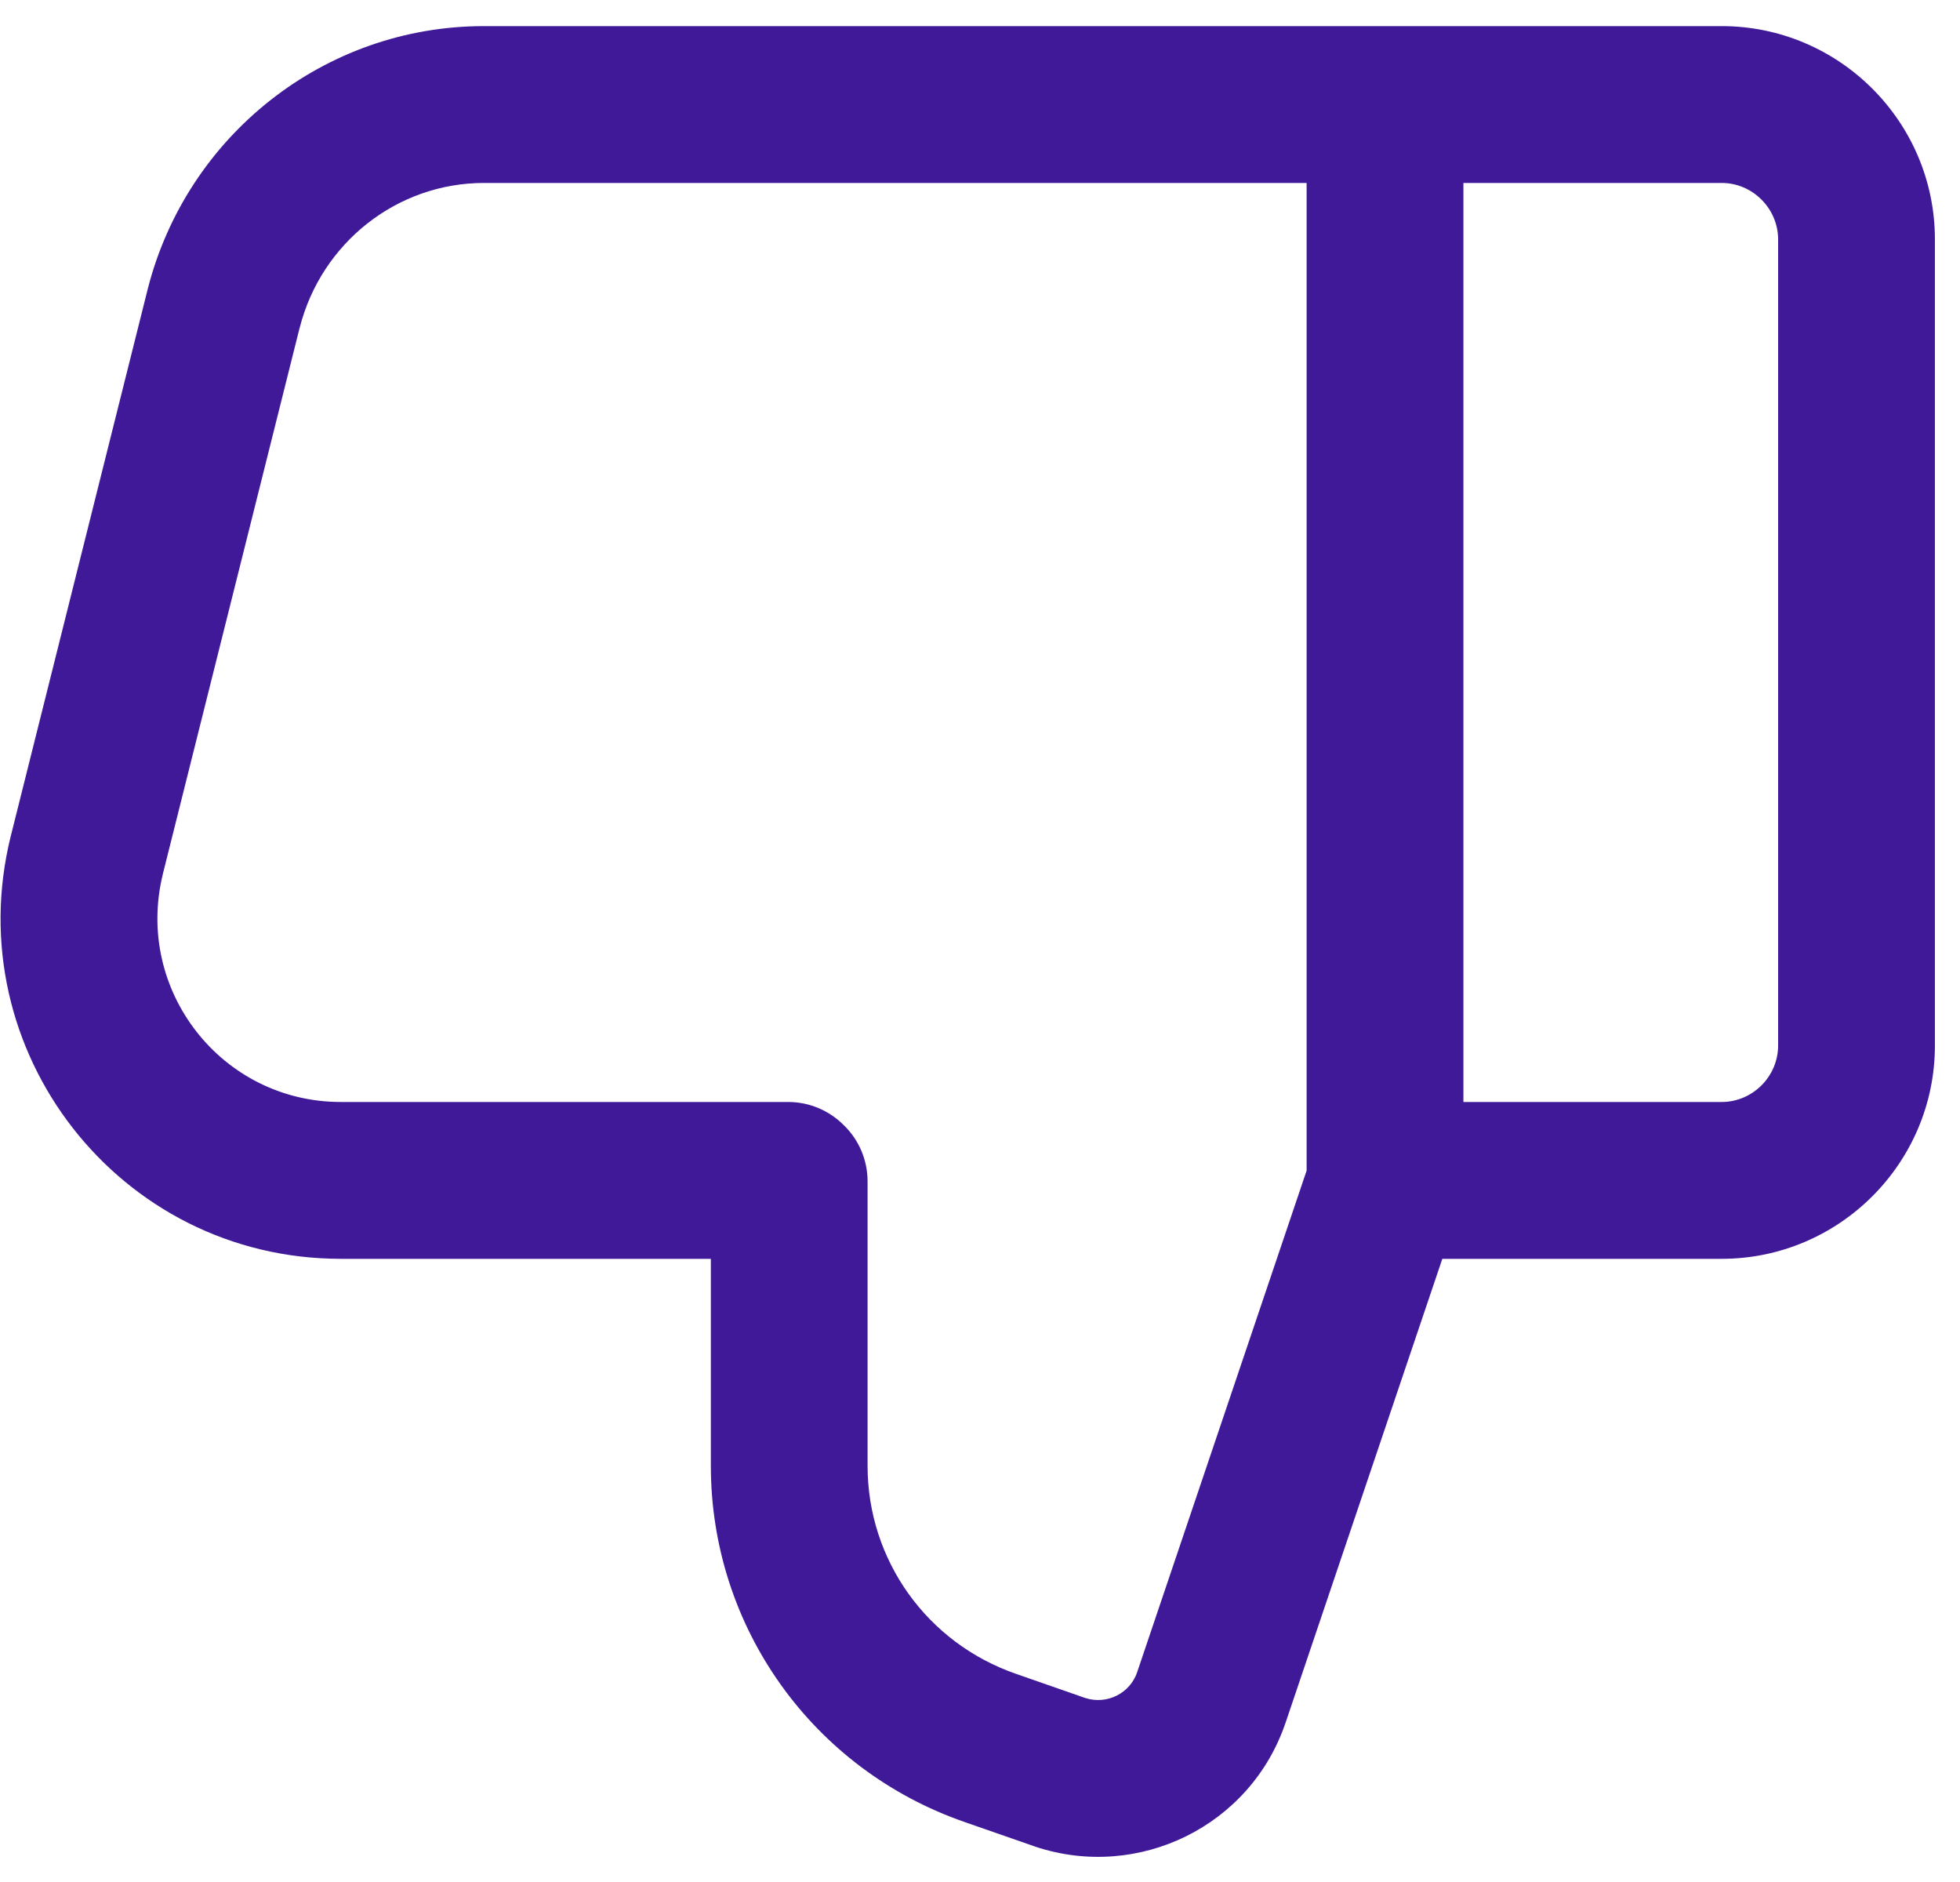 <svg width="25" height="24" viewBox="0 0 25 24" fill="none" xmlns="http://www.w3.org/2000/svg">
<path fill-rule="evenodd" clip-rule="evenodd" d="M17.666 0.333H6.173C4.133 0.333 2.381 1.733 1.884 3.687L0.137 10.664L0.136 10.667C-0.539 13.4 1.52 16.053 4.347 16.053H9.067V18.693C9.067 20.747 10.364 22.566 12.312 23.238C12.313 23.238 12.313 23.238 12.314 23.239L13.191 23.544L13.204 23.549C14.52 23.987 15.957 23.288 16.401 21.958C16.401 21.958 16.402 21.957 16.402 21.956L18.397 16.053H21.96C23.459 16.053 24.68 14.832 24.68 13.333V3.053C24.68 1.554 23.459 0.333 21.96 0.333H17.667C17.667 0.333 17.667 0.333 17.667 0.333C17.667 0.333 17.666 0.333 17.666 0.333ZM18.666 14.053H21.96C22.354 14.053 22.68 13.728 22.68 13.333V3.053C22.68 2.659 22.354 2.333 21.96 2.333H18.666V14.053ZM16.666 14.928V2.333H6.173C5.067 2.333 4.1 3.093 3.823 4.178C3.823 4.179 3.822 4.179 3.822 4.18L2.077 11.146C2.077 11.147 2.077 11.147 2.077 11.148C1.713 12.627 2.827 14.053 4.347 14.053H10.053C10.333 14.053 10.585 14.168 10.767 14.353C10.952 14.534 11.066 14.787 11.066 15.067V18.693C11.066 19.892 11.821 20.953 12.966 21.348L12.969 21.349L13.841 21.653C14.122 21.744 14.415 21.591 14.505 21.324L14.506 21.32L16.666 14.928Z" fill="#401999"/>
</svg>
